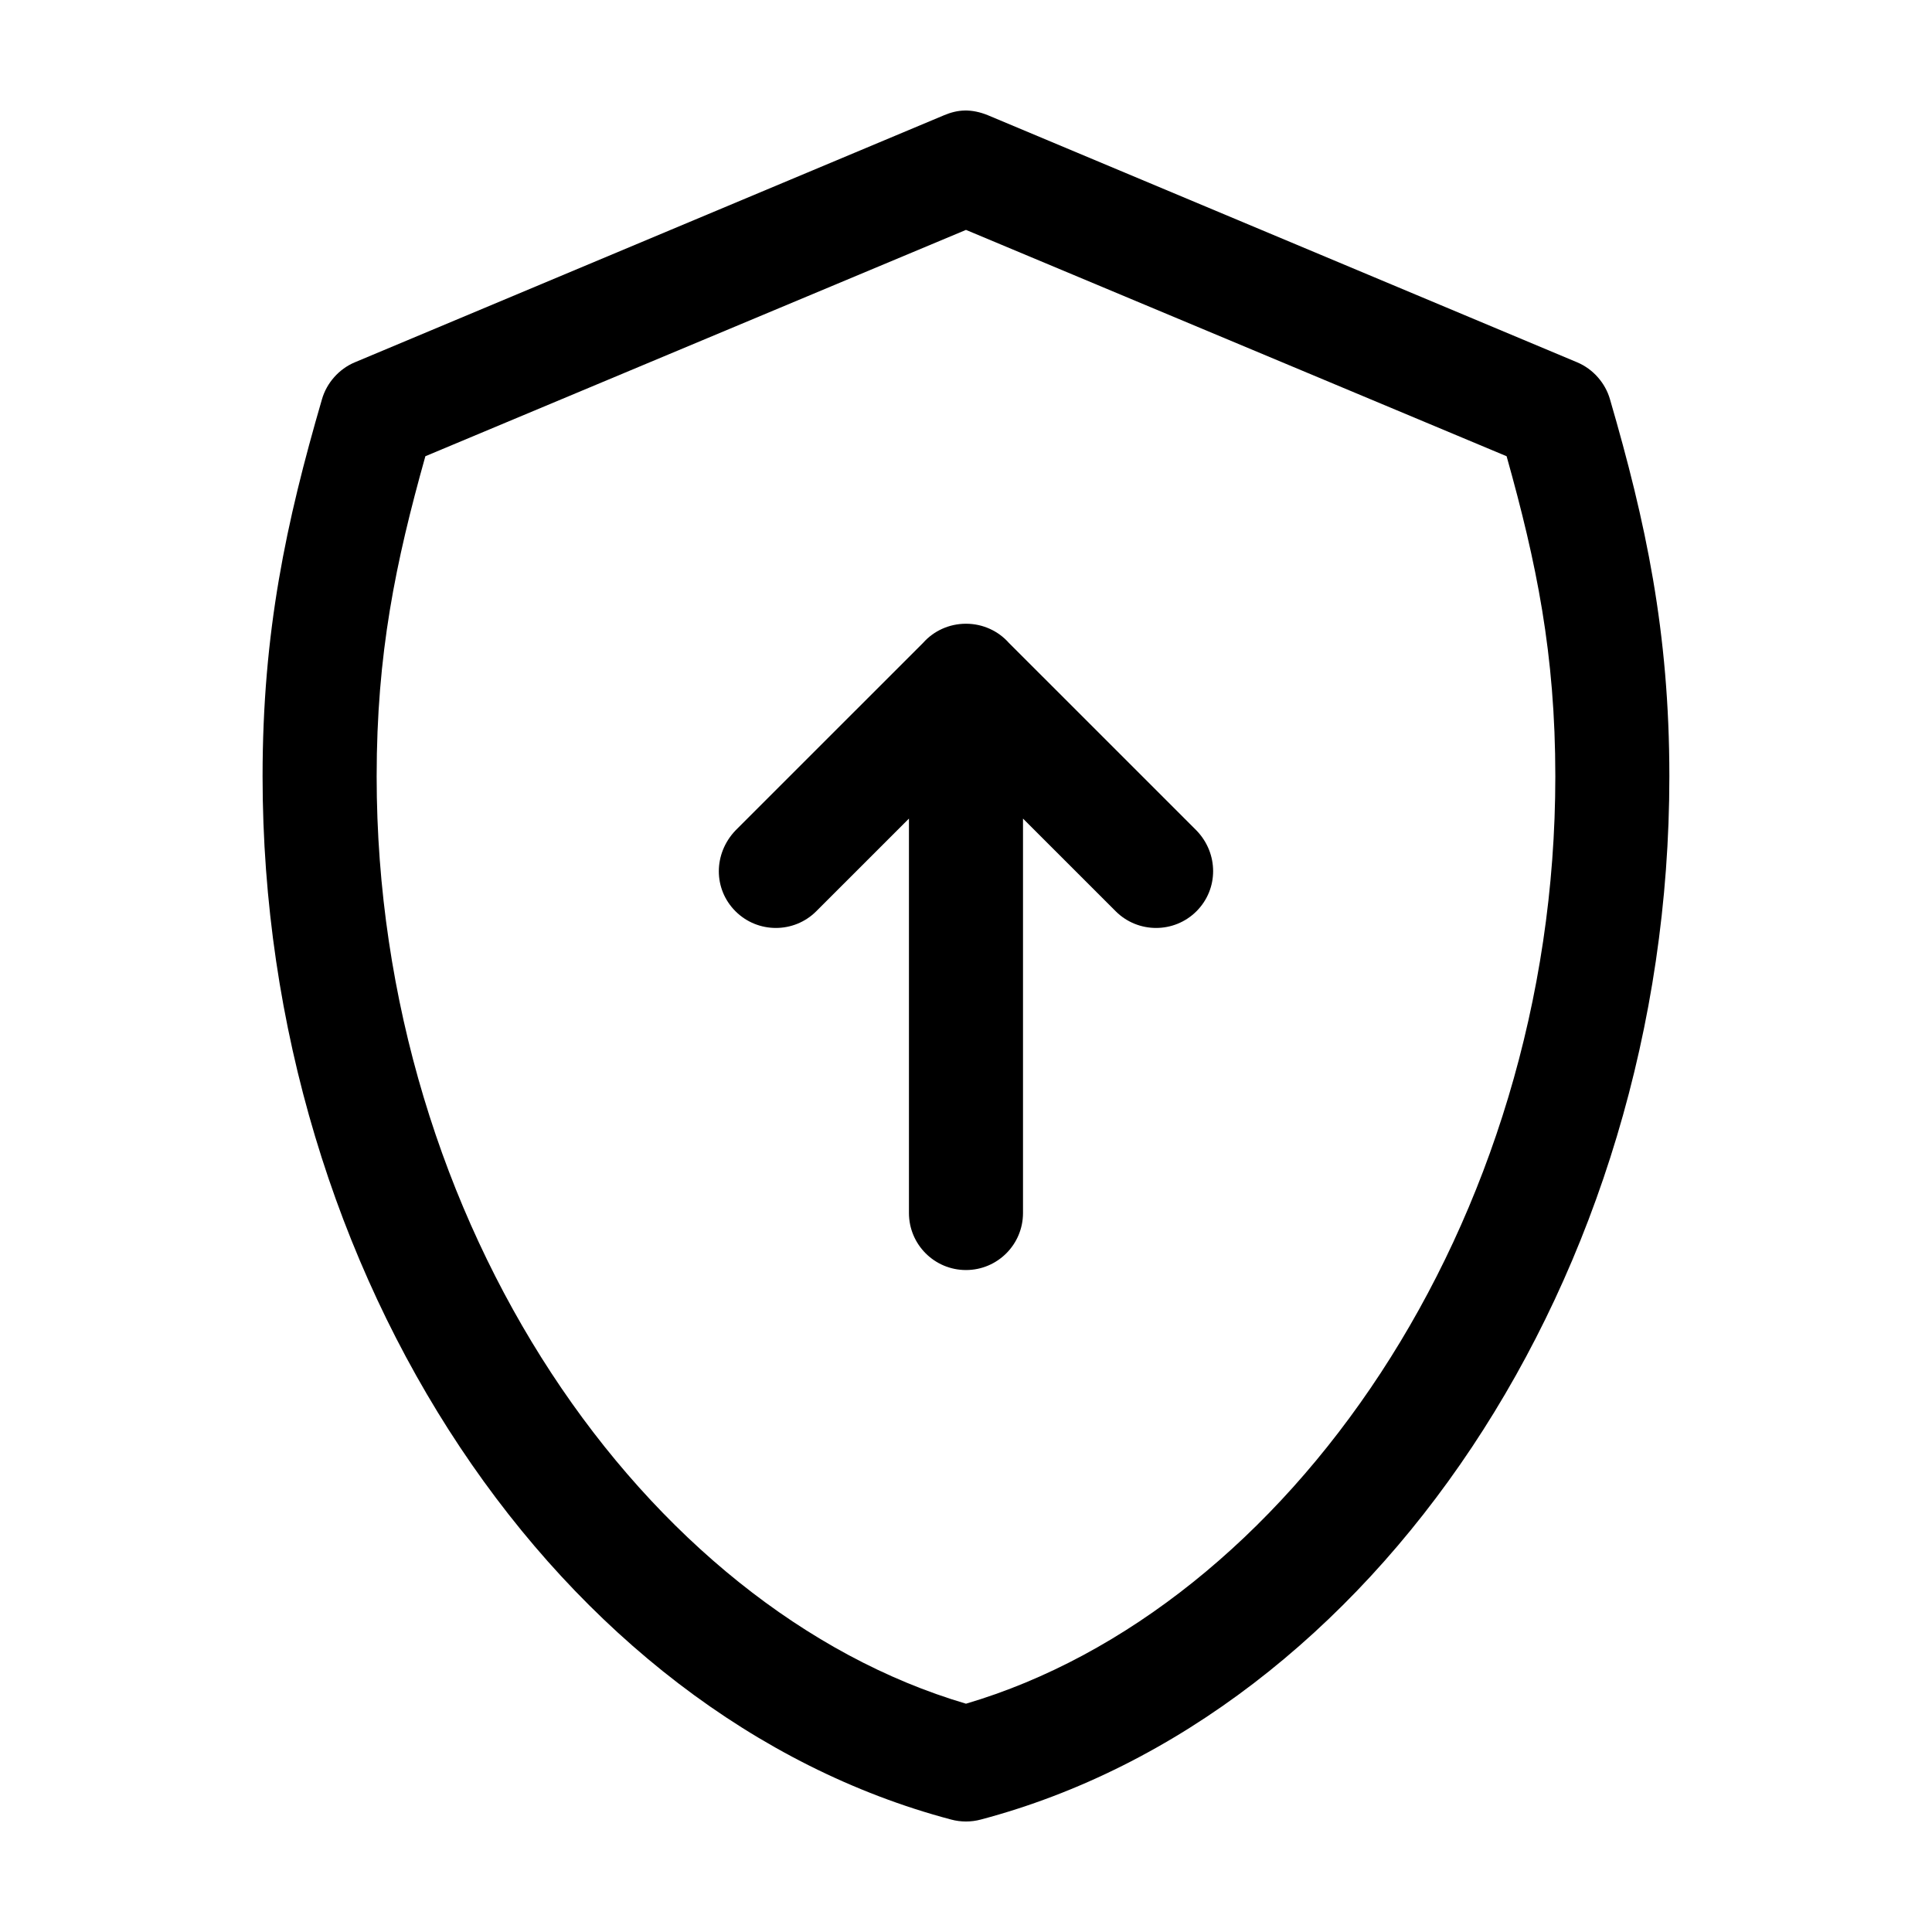 <?xml version="1.0" encoding="UTF-8"?>
<!-- Uploaded to: SVG Repo, www.svgrepo.com, Generator: SVG Repo Mixer Tools -->
<svg fill="#000000" width="800px" height="800px" version="1.1" viewBox="144 144 512 512" xmlns="http://www.w3.org/2000/svg">
 <path d="m399.68 173.29c-1.934 0.031-3.719 0.508-5.512 1.258l-156.18 65.488c-4.144 1.746-7.418 5.438-8.66 9.762-9.484 32.578-15.742 61.617-15.742 99.961 0 132.94 78.727 248.98 182.47 276.44 2.562 0.691 5.309 0.691 7.871 0 103.75-27.461 182.47-143.5 182.47-276.44 0-38.344-6.258-67.383-15.742-99.965-1.238-4.32-4.516-8.016-8.66-9.762l-156.18-65.488c-2.125-0.871-4.207-1.289-6.141-1.258zm0.316 31.637 143.27 59.98c7.914 28.219 12.91 52.359 12.91 84.852 0 118.97-71.363 220.73-156.18 245.74-84.82-25.012-156.18-126.77-156.18-245.74 0-32.492 4.996-56.633 12.91-84.852zm0 104.37c-4.492 0-8.566 1.926-11.336 5.039l-49.75 49.746c-5.863 6.156-5.902 15.508 0 21.41 5.902 5.902 15.508 5.902 21.41 0l24.562-24.559v104.53c0 8.348 6.769 15.113 15.113 15.113 8.348 0 15.113-6.766 15.113-15.113v-104.53l24.562 24.559c5.902 5.902 15.512 5.902 21.41 0 5.902-5.902 5.867-15.352 0-21.41l-49.75-49.746c-2.769-3.113-6.844-5.039-11.336-5.039z"/>
</svg>